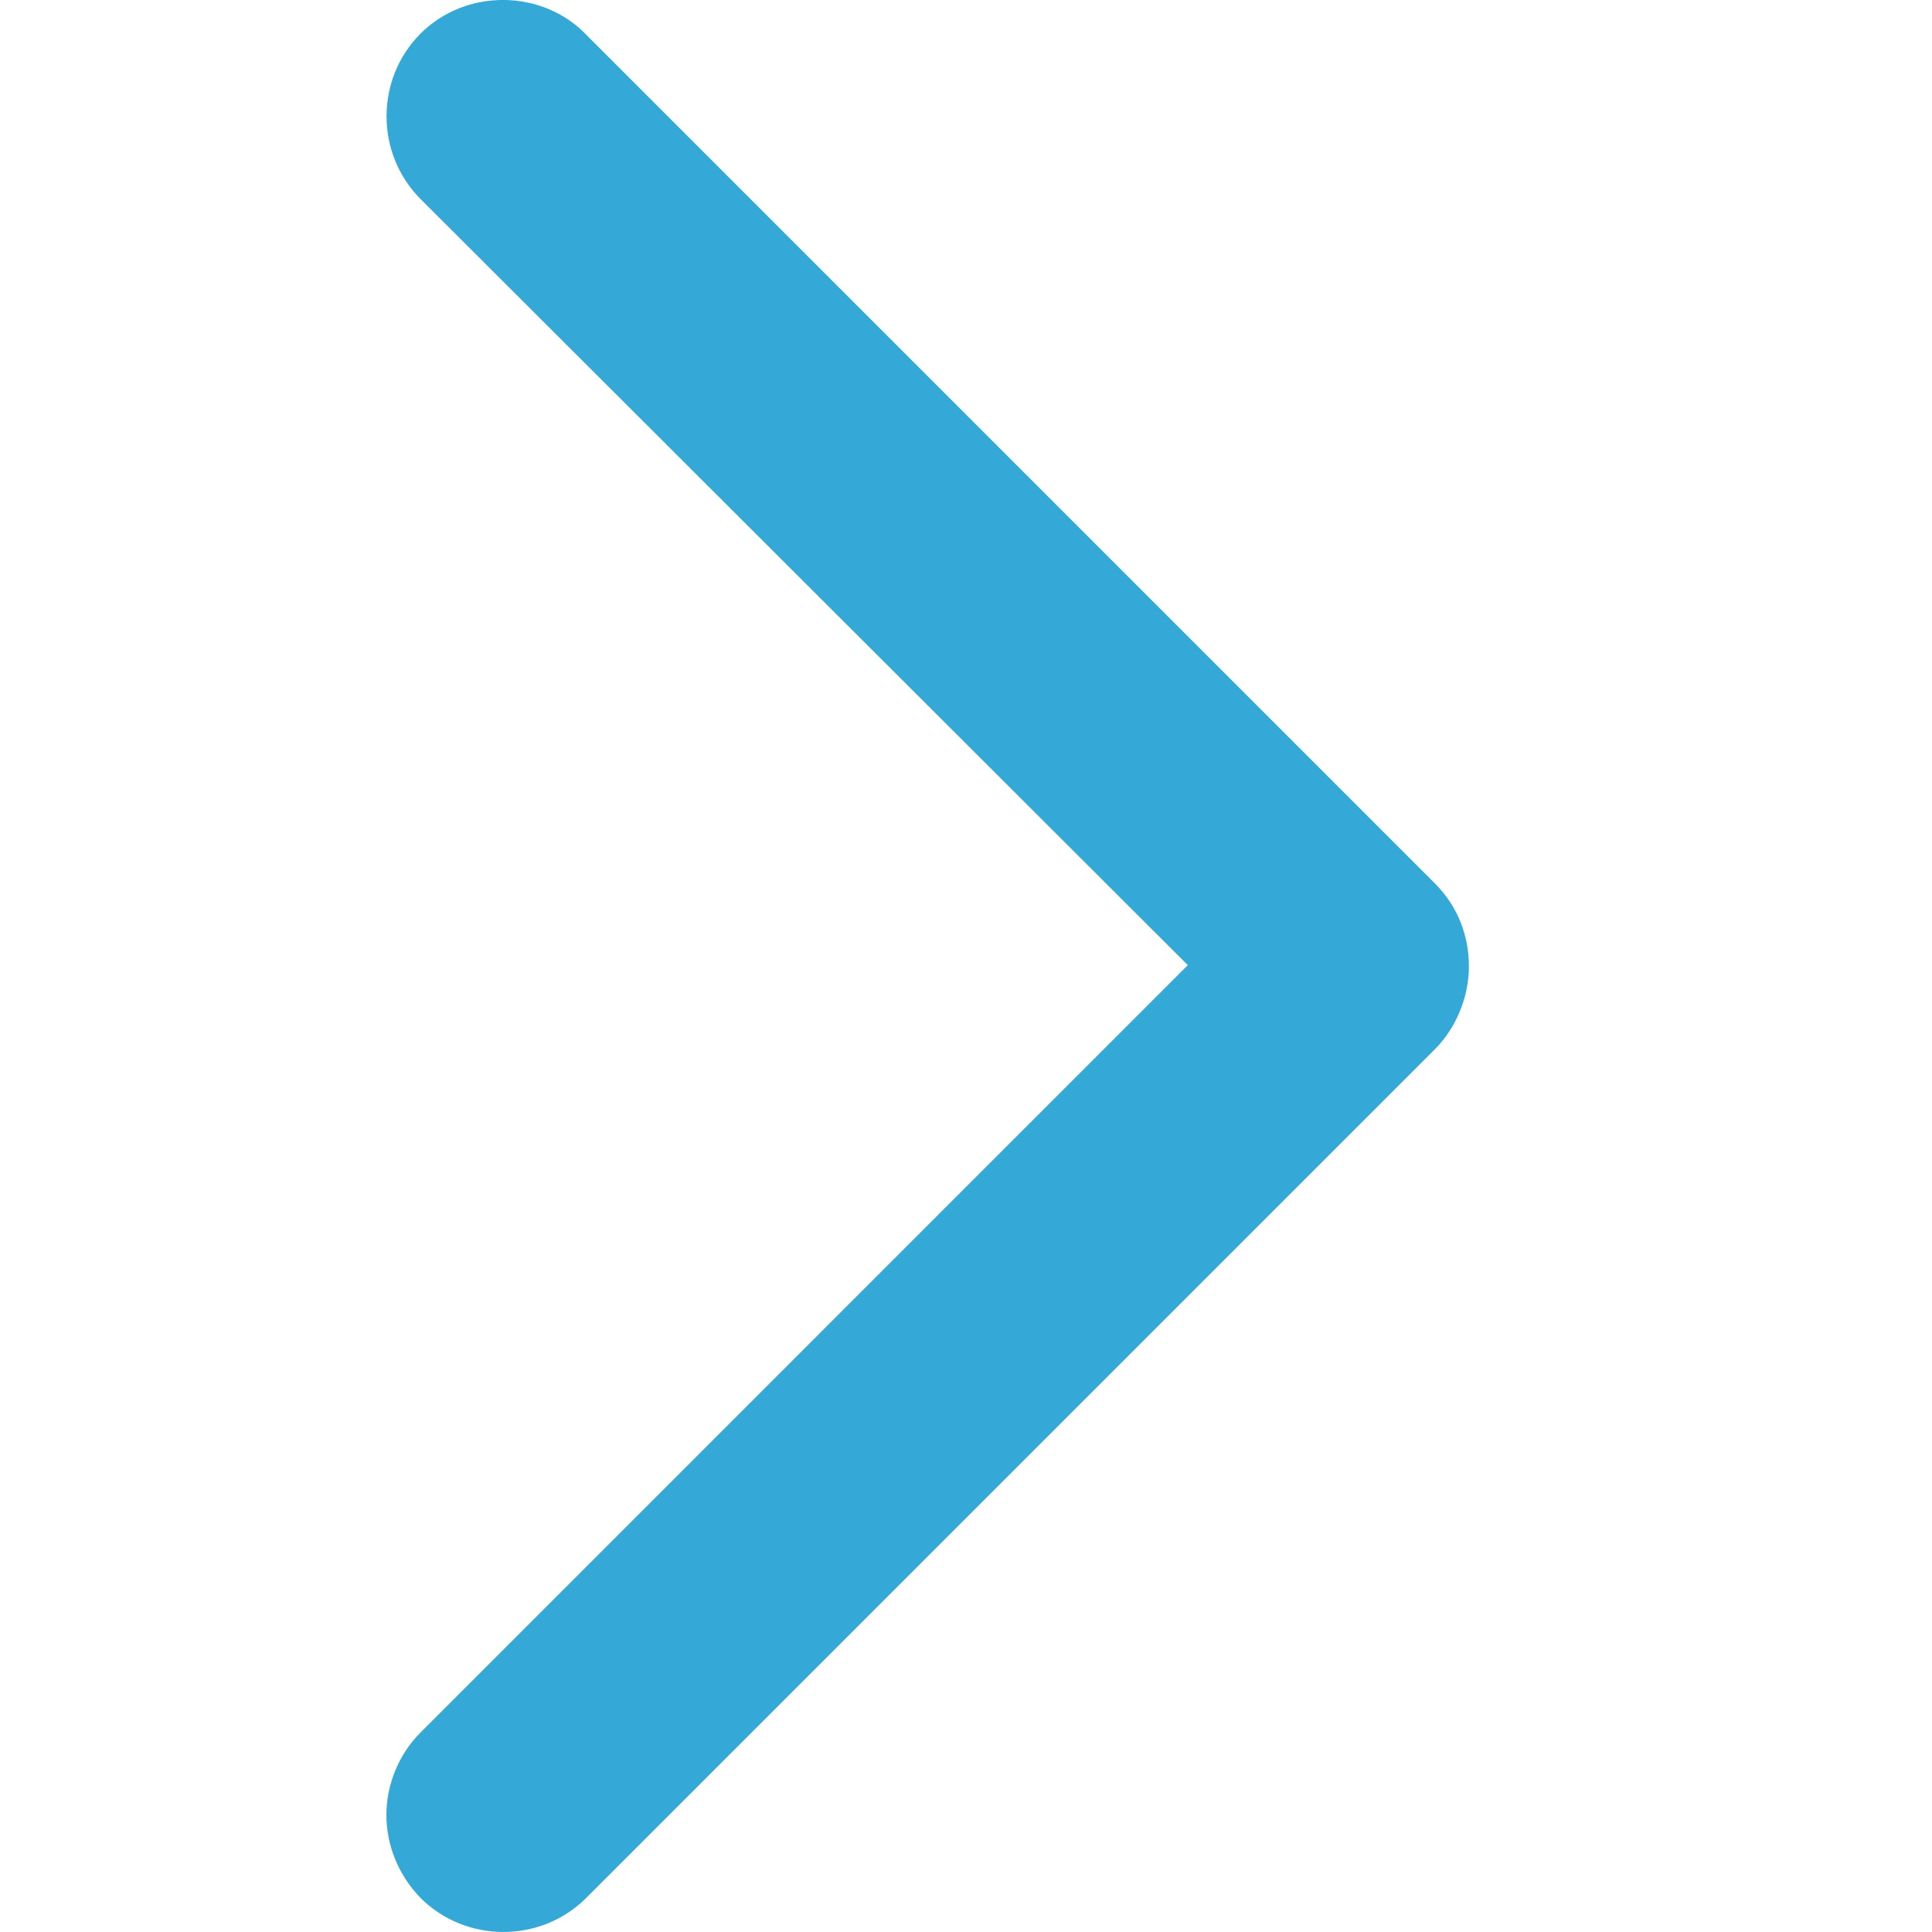 <svg width="20" height="20" viewBox="0 0 20 20" fill="none" xmlns="http://www.w3.org/2000/svg">
<g opacity="0.8">
<path d="M4 18.788C4 19.099 4.122 19.41 4.354 19.648C4.824 20.117 5.598 20.117 6.068 19.648L14.852 10.864C15.078 10.638 15.206 10.315 15.206 10.004C15.206 9.692 15.096 9.387 14.852 9.143L6.08 0.371C5.623 -0.117 4.824 -0.123 4.354 0.347C3.884 0.817 3.884 1.591 4.354 2.061L12.296 9.991L4.354 17.934C4.122 18.165 4 18.483 4 18.788Z" fill="#0194CE"/>
</g>
</svg>
